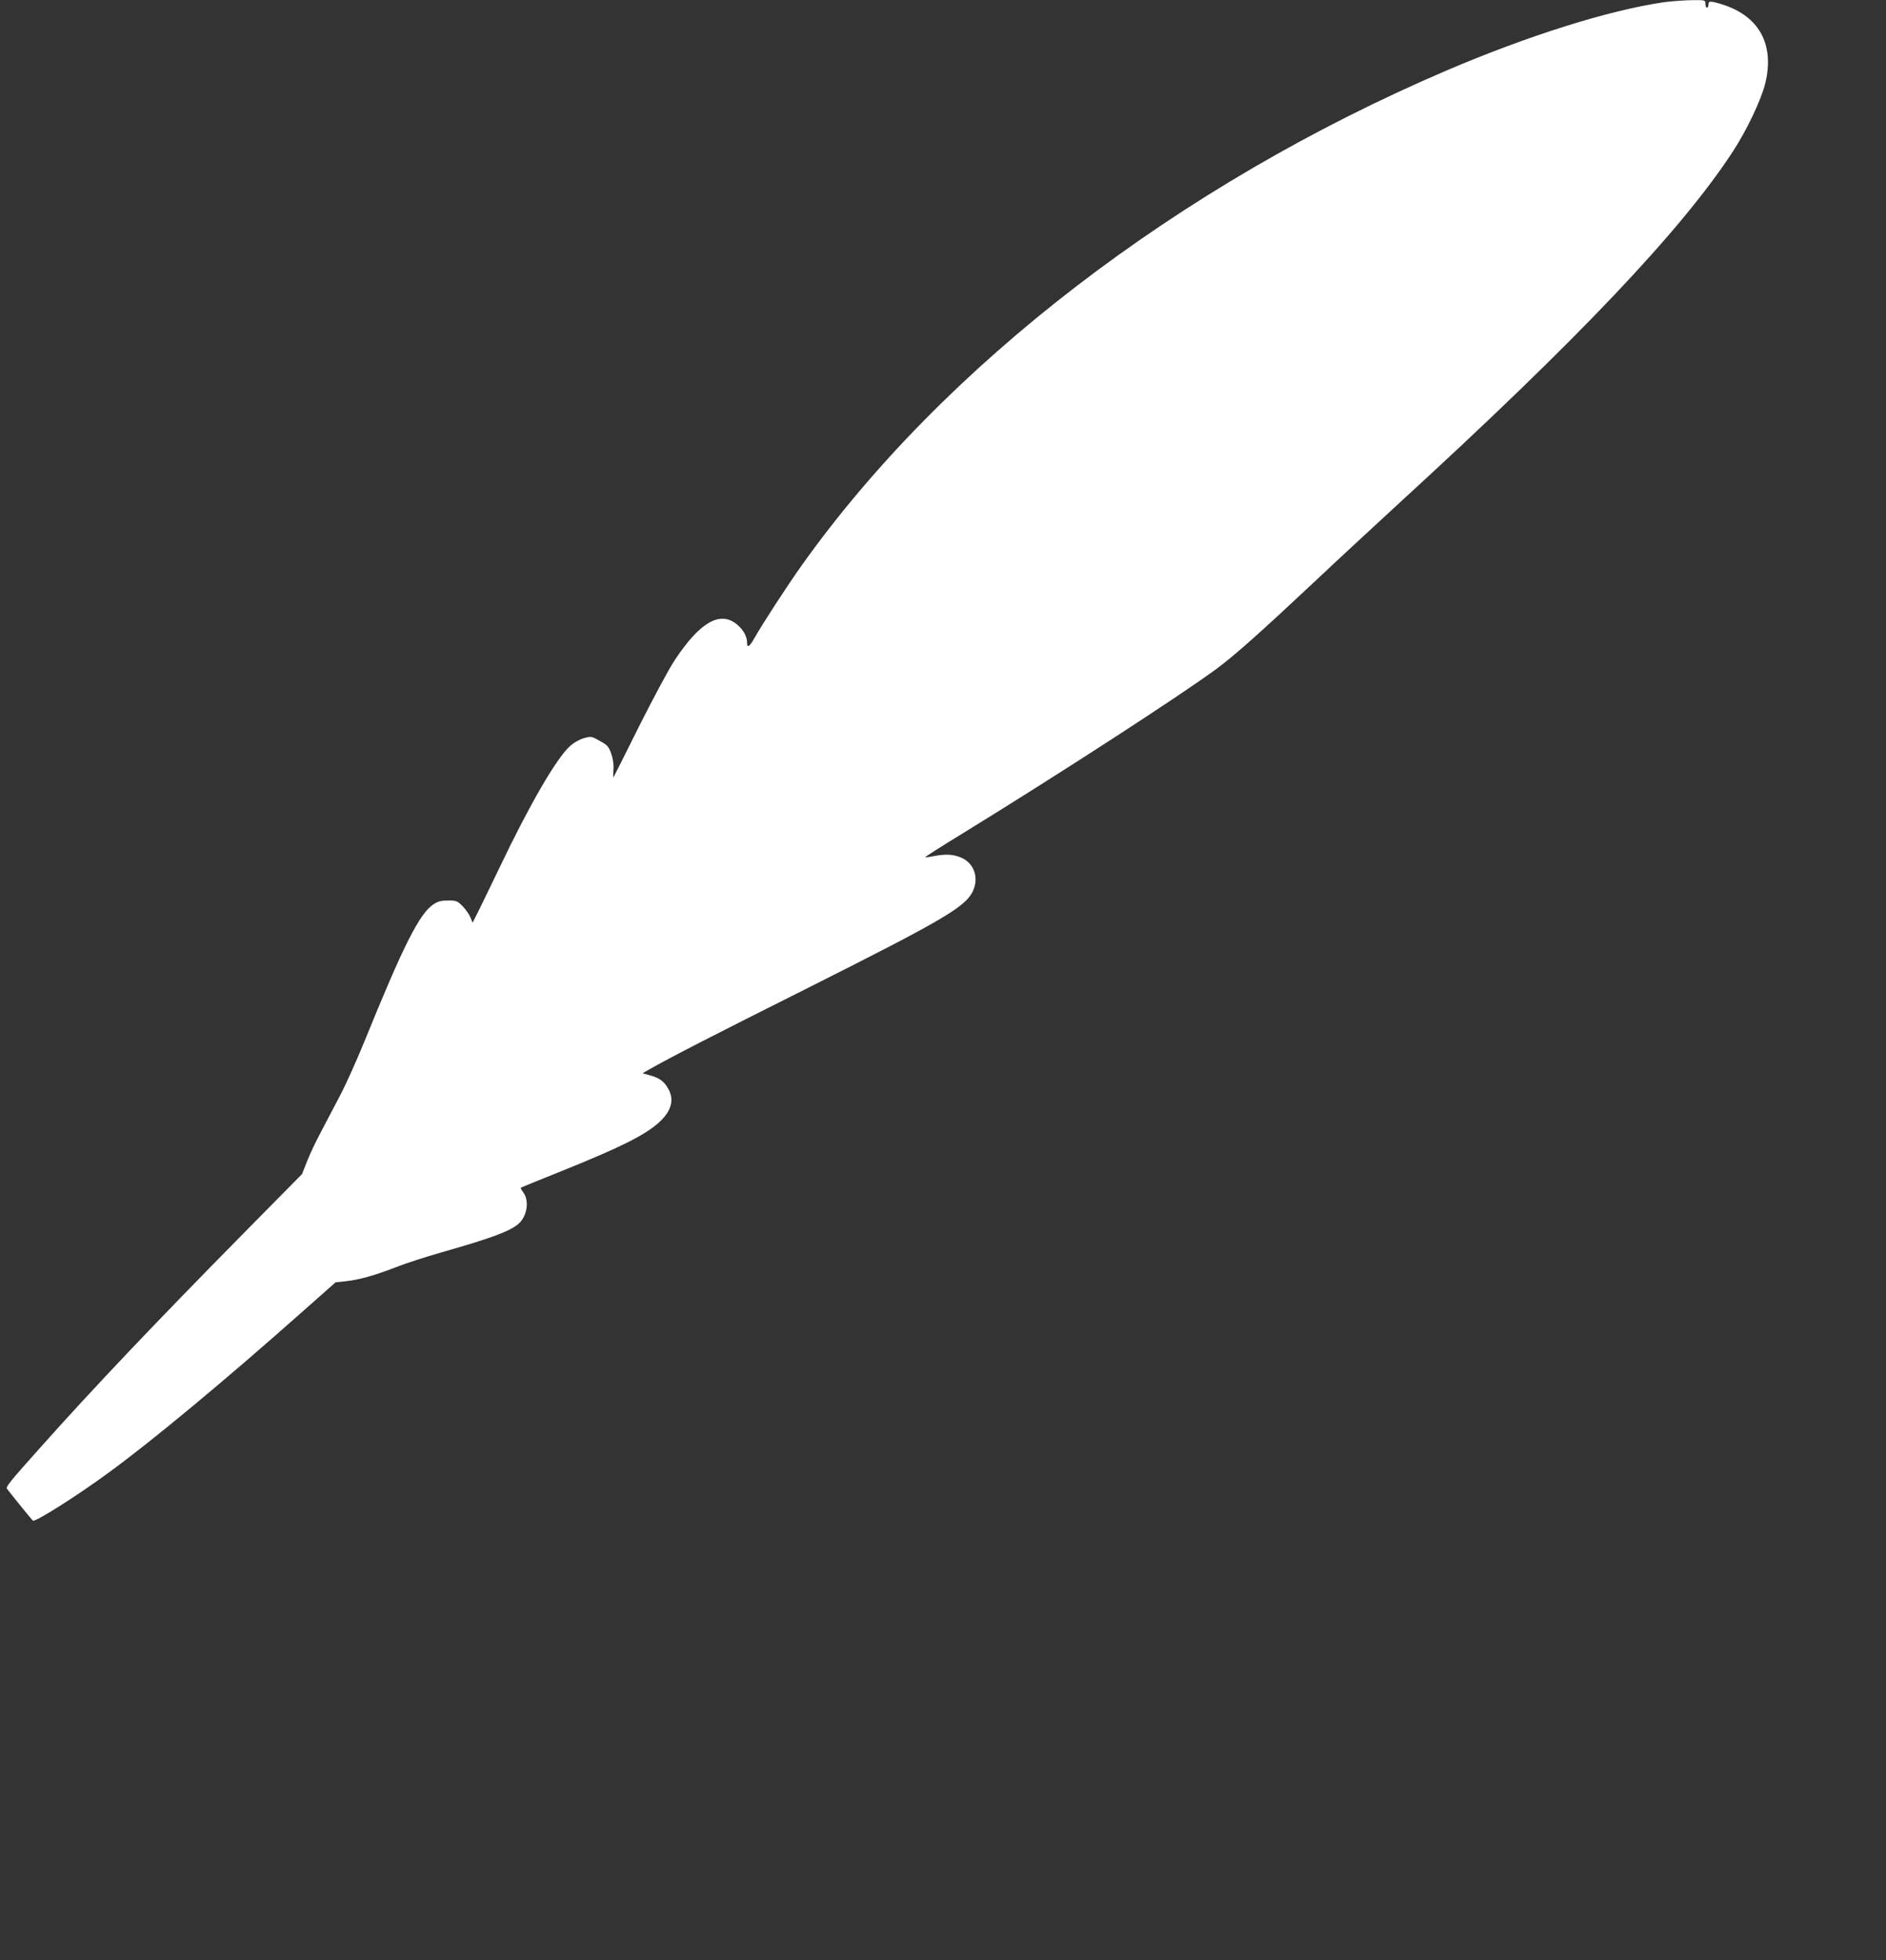 <?xml version="1.0" standalone="no"?>
<!DOCTYPE svg PUBLIC "-//W3C//DTD SVG 20010904//EN"
 "http://www.w3.org/TR/2001/REC-SVG-20010904/DTD/svg10.dtd">
<svg version="1.0" xmlns="http://www.w3.org/2000/svg"
 width="1232pt" height="1280pt" viewBox="0 0 1232 1280"
 preserveAspectRatio="xMidYMid meet">
<rect x="0" y="0" width="1232" height="1280" fill="#333333" stroke="none"/>
<g transform="translate(0,1280) scale(0.1,-0.1)"
fill="#ffffff" stroke="none">
<path d="M10865 12785 c-362 -54 -883 -218 -1415 -445 -1755 -751 -3284 -1924
-4216 -3236 -97 -137 -251 -374 -305 -469 -33 -59 -49 -69 -49 -31 0 42 -26
87 -70 122 -109 86 -240 9 -402 -236 -39 -58 -142 -251 -234 -434 -90 -181
-165 -330 -167 -332 -2 -2 -2 20 0 49 3 34 -2 70 -14 105 -17 48 -25 57 -75
84 -54 31 -57 31 -104 18 -30 -9 -66 -29 -93 -54 -88 -81 -262 -381 -452 -779
-61 -126 -126 -261 -146 -301 l-36 -71 -14 35 c-8 19 -31 52 -51 73 -34 34
-40 37 -94 37 -46 0 -67 -5 -98 -26 -91 -61 -196 -270 -449 -893 -50 -123
-122 -283 -160 -355 -38 -72 -95 -180 -126 -240 -32 -60 -73 -146 -90 -191
l-32 -81 -384 -389 c-570 -578 -979 -1008 -1324 -1395 -211 -236 -229 -259
-218 -273 56 -72 166 -207 169 -207 29 0 284 161 485 308 283 205 766 606
1282 1064 l209 185 66 7 c86 9 187 37 329 92 63 25 194 67 291 95 325 92 452
139 508 187 57 49 73 150 33 205 -12 16 -19 30 -17 32 1 1 118 49 258 105 393
158 556 239 648 324 78 72 98 146 57 217 -27 49 -58 71 -124 89 l-44 12 44 25
c136 78 427 227 1034 531 876 440 1028 528 1078 629 44 88 12 186 -74 223 -53
22 -100 25 -179 10 -29 -6 -55 -9 -56 -7 -2 2 105 70 239 152 643 395 1425
902 1664 1078 121 90 284 235 638 567 143 135 393 366 555 515 1166 1067 1845
1782 2181 2298 89 136 184 336 210 442 63 258 -42 445 -290 519 -70 21 -81 20
-81 -4 0 -11 -4 -20 -10 -20 -5 0 -10 11 -10 25 0 25 0 25 -92 24 -51 -1 -133
-7 -183 -14z"/>
</g>
</svg>
